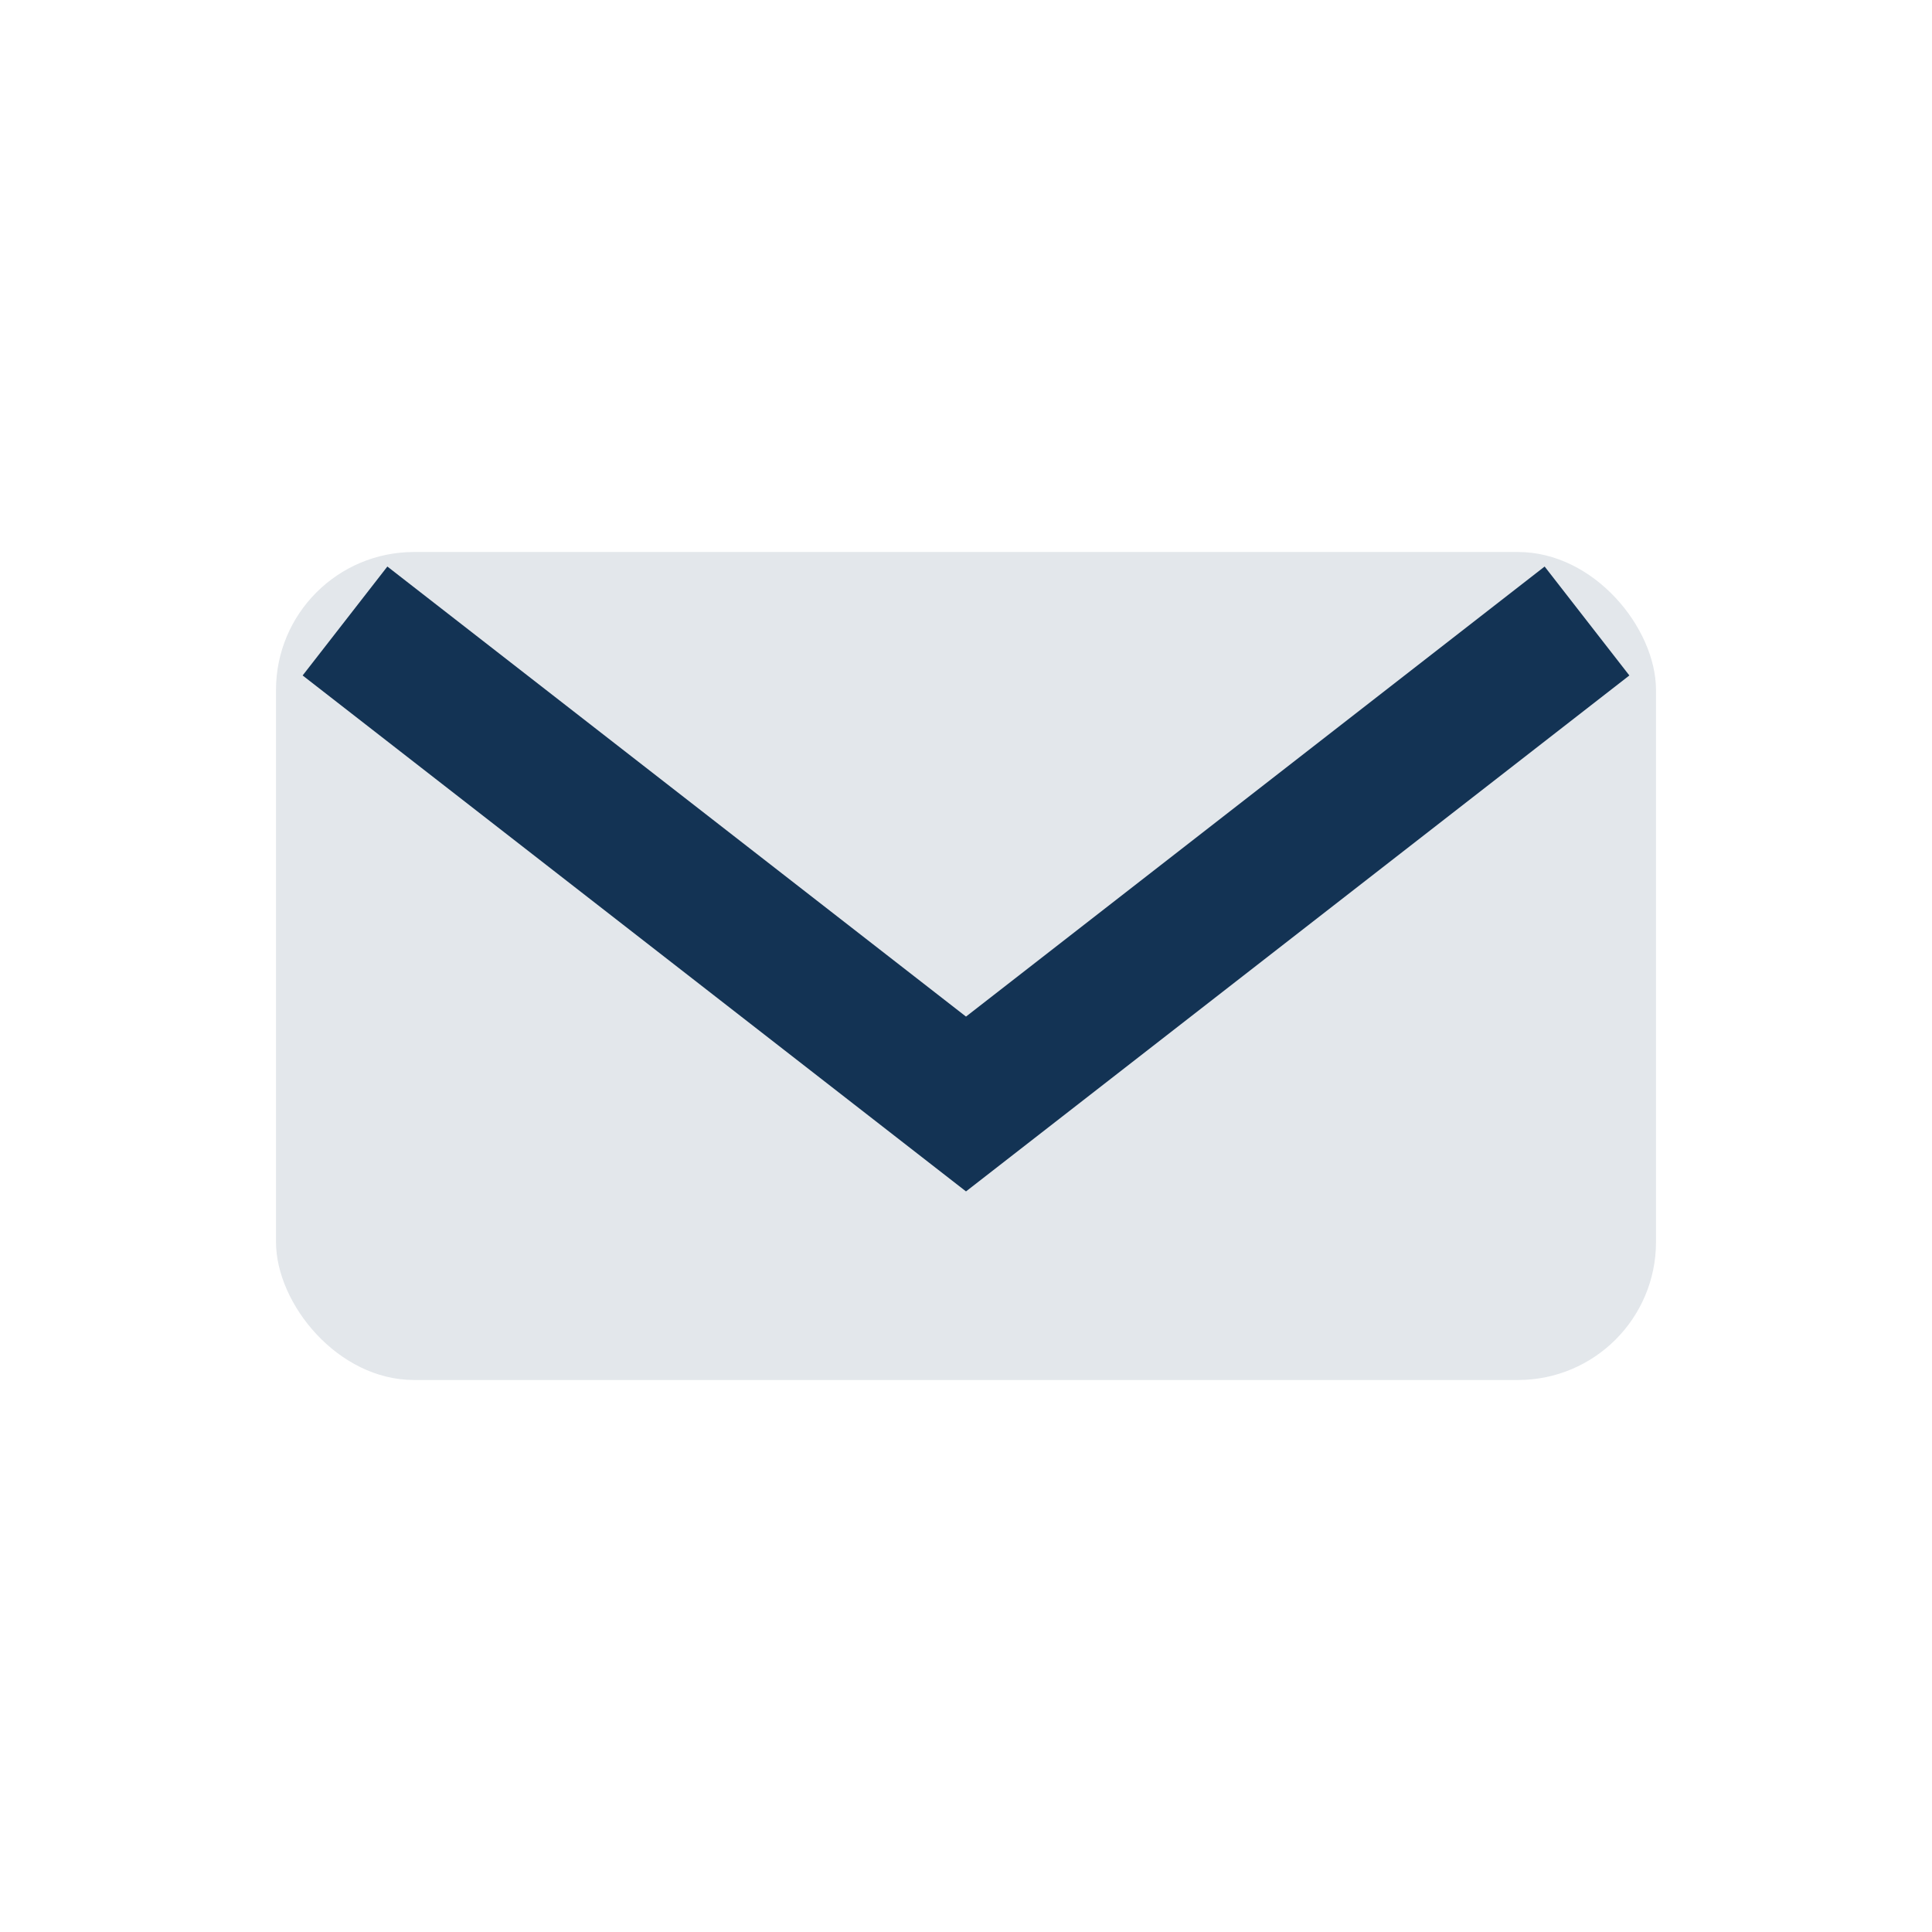 <?xml version="1.0" encoding="UTF-8"?>
<svg xmlns="http://www.w3.org/2000/svg" width="28" height="28" viewBox="0 0 28 28"><rect x="4" y="8" width="20" height="12" rx="2" fill="#E3E7EB"/><path d="M5 9l9 7 9-7" stroke="#133354" stroke-width="2" fill="none"/></svg>